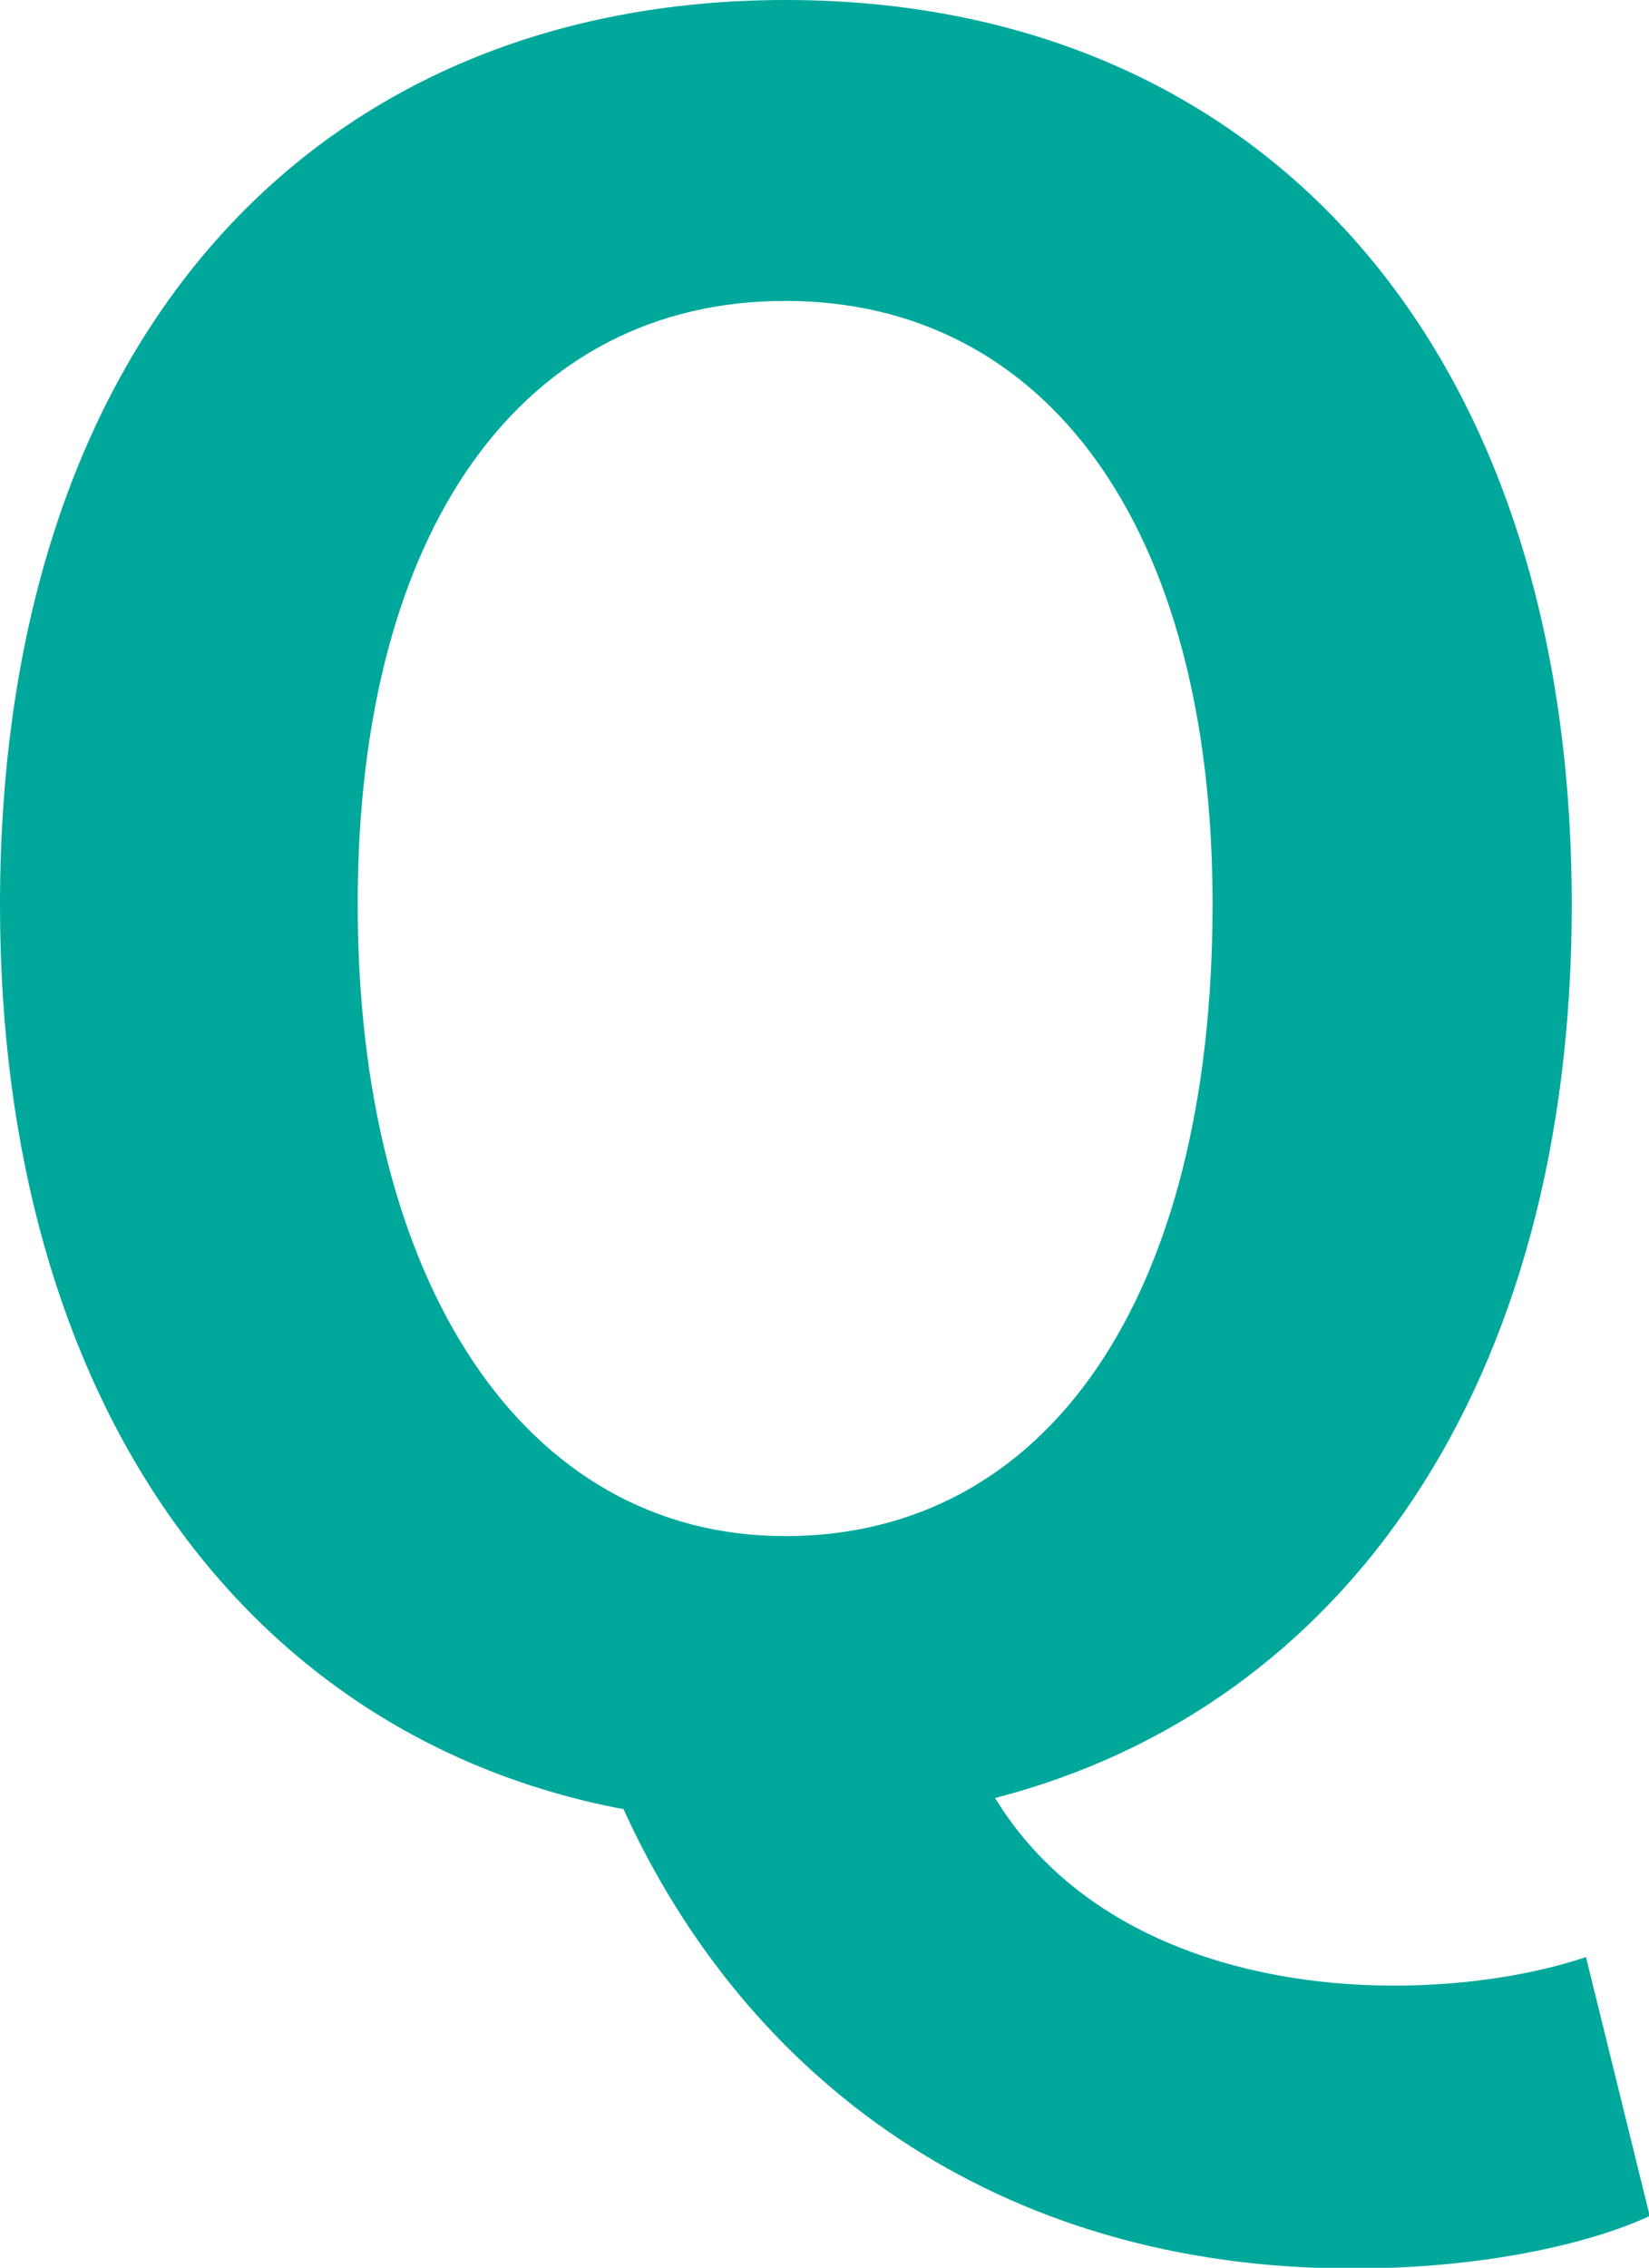 <svg xmlns="http://www.w3.org/2000/svg" width="21.99" height="30.22" viewBox="0 0 21.99 30.22"><path d="M8.32 24.11C3.32 23.17 0 18.73 0 12.06 0 4.43 4.27 0 10.48 0s10.48 4.46 10.48 12.06c0 6.39-3.04 10.7-7.69 11.9 1.08 1.77 3.2 2.5 5.32 2.5 1.01 0 1.9-.16 2.56-.38l.85 3.45c-.82.38-2.25.7-3.96.7-4.78 0-8.1-2.56-9.72-6.11zm7.85-12.06c0-5.03-2.22-8.04-5.7-8.04s-5.7 3.01-5.7 8.04 2.21 8.42 5.7 8.42 5.7-3.17 5.7-8.42z" fill="#00a89c"/></svg>